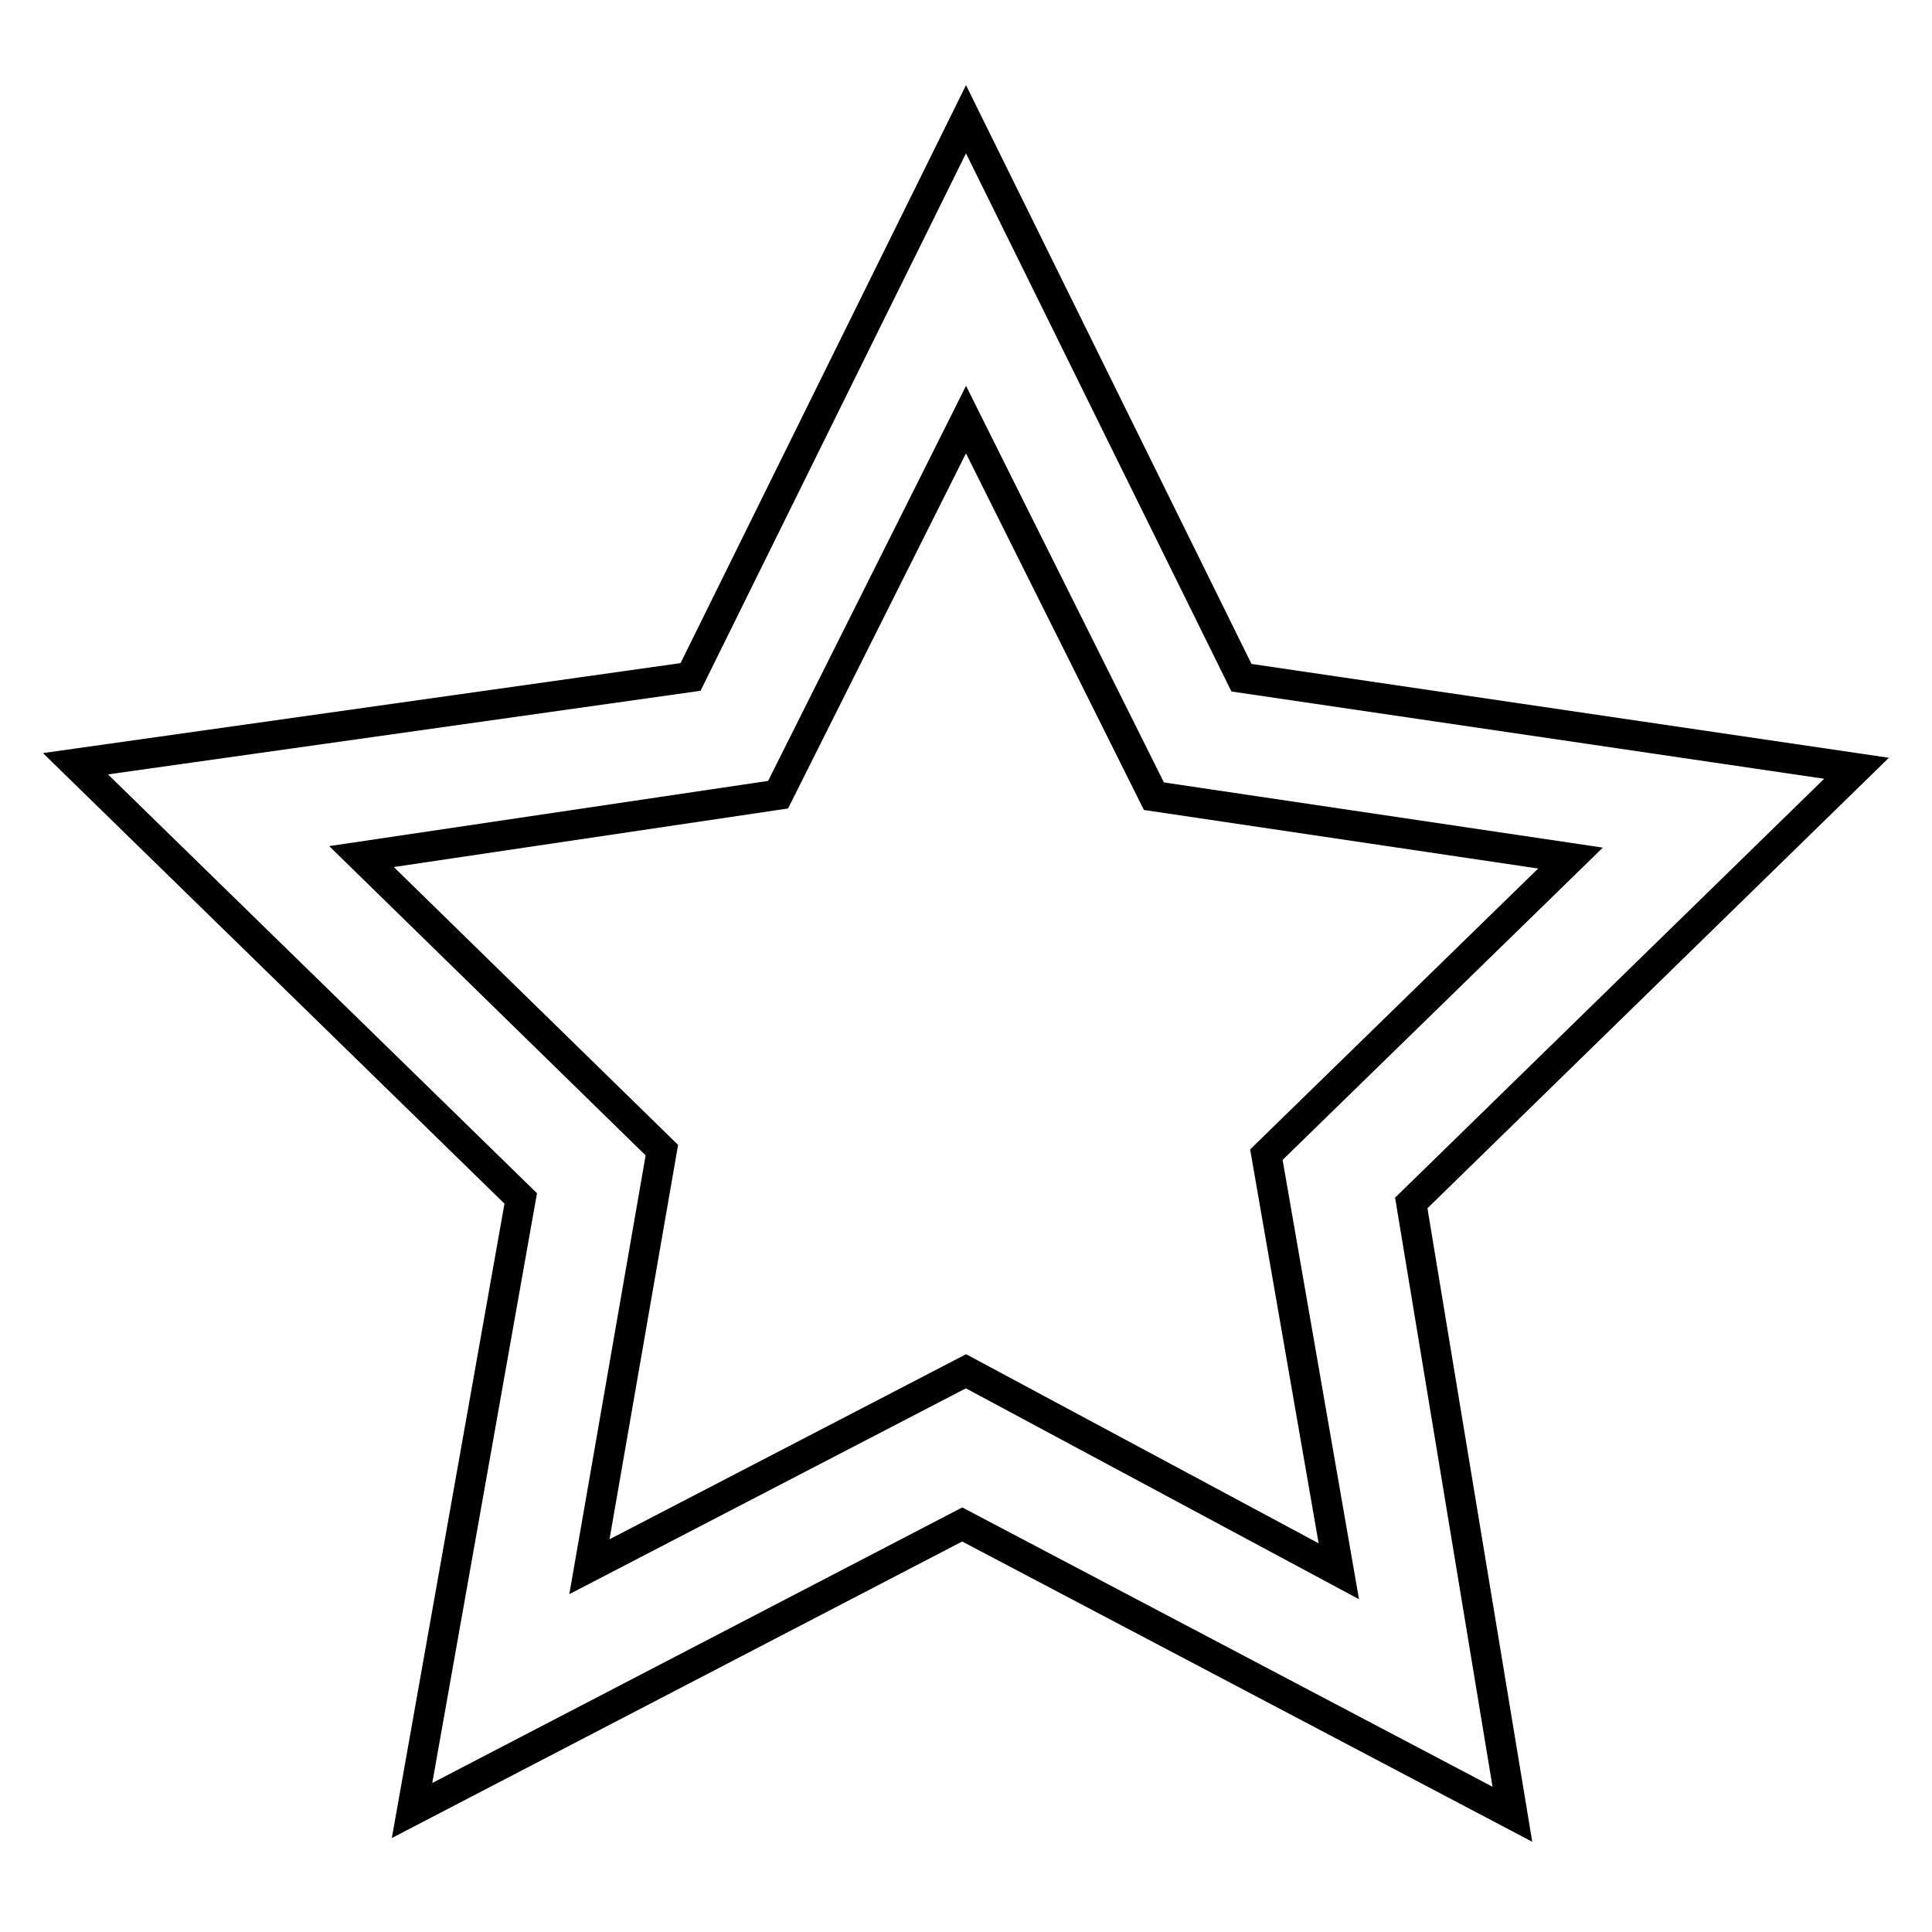<?xml version="1.0" encoding="utf-8"?>
<!-- Svg Vector Icons : http://www.onlinewebfonts.com/icon -->
<!DOCTYPE svg PUBLIC "-//W3C//DTD SVG 1.1//EN" "http://www.w3.org/Graphics/SVG/1.1/DTD/svg11.dtd">
<svg version="1.1" xmlns="http://www.w3.org/2000/svg" xmlns:xlink="http://www.w3.org/1999/xlink" x="0px" y="0px" viewBox="0 0 256 256" enable-background="new 0 0 256 256" xml:space="preserve">
<g><g><path stroke-width="4" fill-opacity="0" stroke="#000000"  d="M128,15.8L91.5,89.7L10,101.2l59,57.6l-14.4,81.1l72.9-37.9l72.9,38.4l-13.4-81l59-57.6l-81.5-12L128,15.8z M128,55.6l24.9,49.9l55.2,8.2L167.8,153l9.6,55.2L128,181.7l-49.9,25.9l9.6-55.2l-39.8-38.9l55.2-8.2L128,55.6z"/></g></g>
</svg>